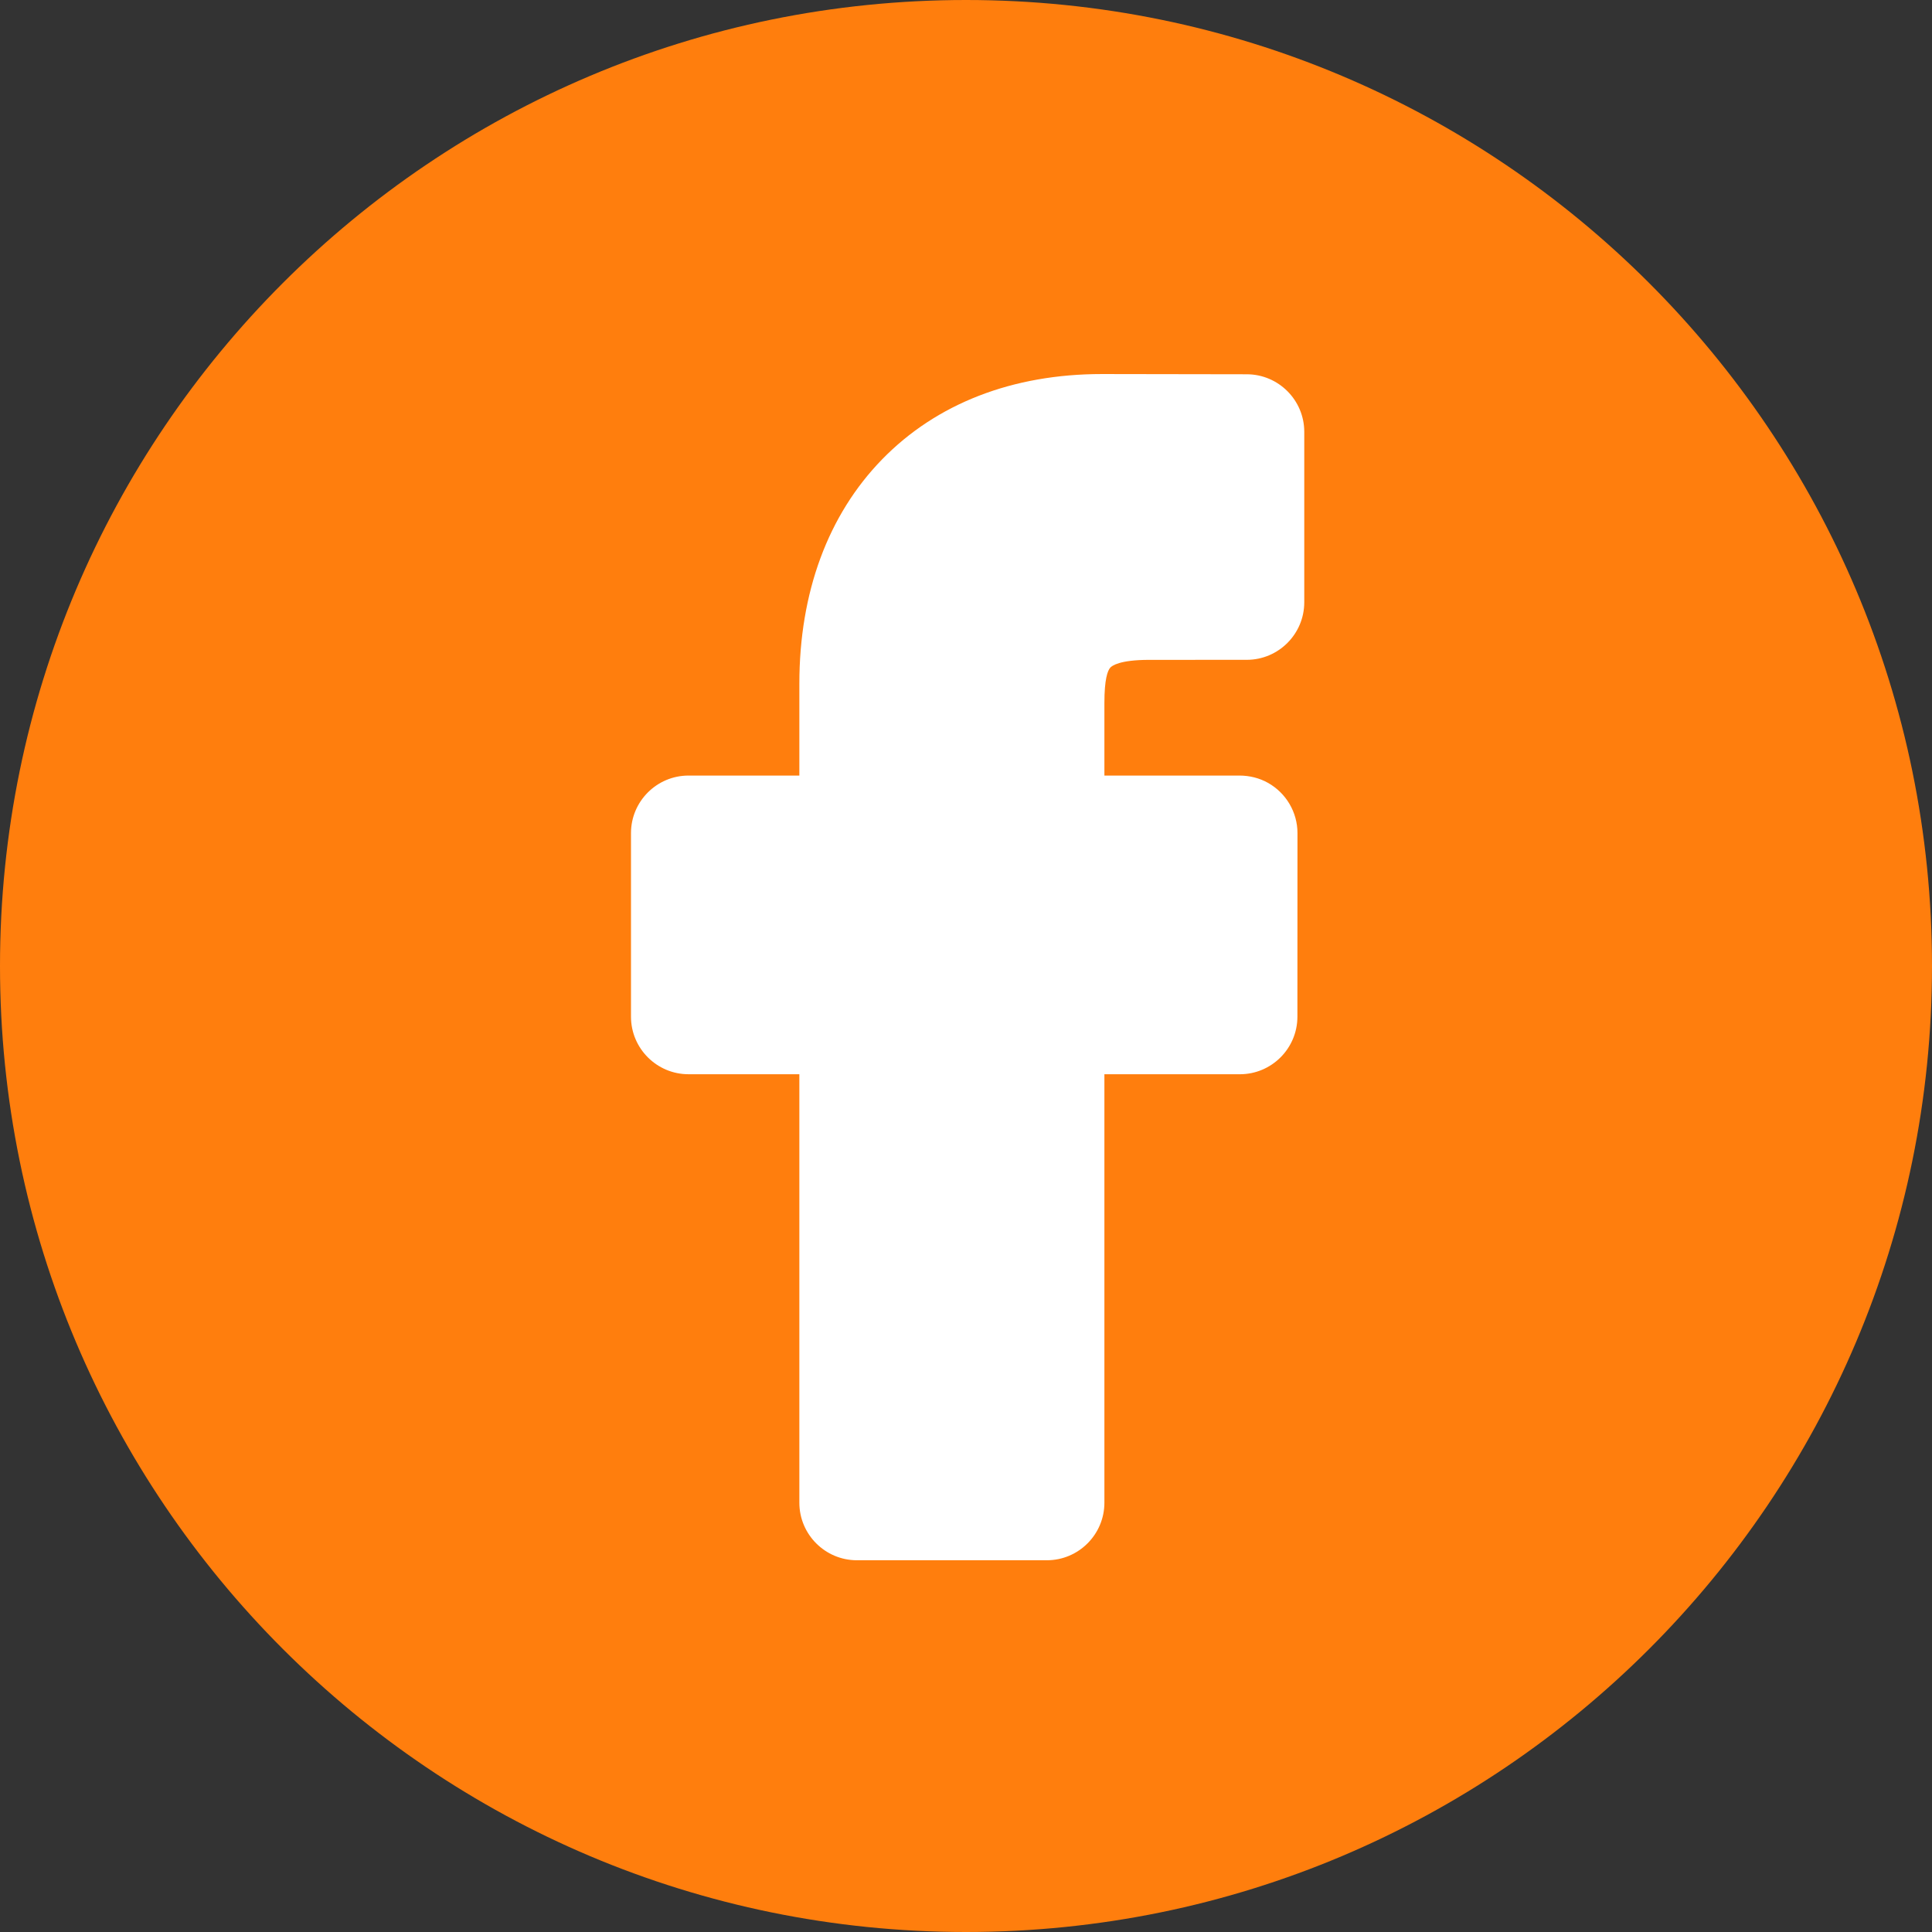 <?xml version="1.0" encoding="UTF-8"?> <svg xmlns="http://www.w3.org/2000/svg" width="594" height="594" viewBox="0 0 594 594" fill="none"><rect x="0" y="0" width="594" height="594" fill="#333333" stroke="none"/> <path d="M297 594C461.029 594 594 461.029 594 297C594 132.971 461.029 0 297 0C132.971 0 0 132.971 0 297C0 461.029 132.971 594 297 594Z" fill="#FF7E0D"></path> <path d="M341.352 205.275C341.85 204.713 344.179 202.876 353.325 202.876L383.312 202.865C393.067 202.865 401 194.93 401 185.174V132.763C401 123.025 393.078 115.089 383.34 115.072L338.798 115C311.307 115 287.937 124.068 271.214 141.228C254.566 158.309 245.765 182.155 245.765 210.183V238.45H211.691C201.936 238.45 194 246.386 194 256.141V312.587C194 322.342 201.936 330.278 211.691 330.278H245.765V462.015C245.765 471.77 253.701 479.706 263.456 479.706H321.861C331.616 479.706 339.552 471.77 339.552 462.015V330.281H381.203C390.958 330.281 398.891 322.342 398.891 312.592L398.913 256.144C398.913 249.736 395.427 243.807 389.812 240.671C387.21 239.218 384.183 238.45 381.061 238.45H339.552V216.118C339.552 208.839 340.531 206.204 341.352 205.275Z" fill="white"></path> </svg> 